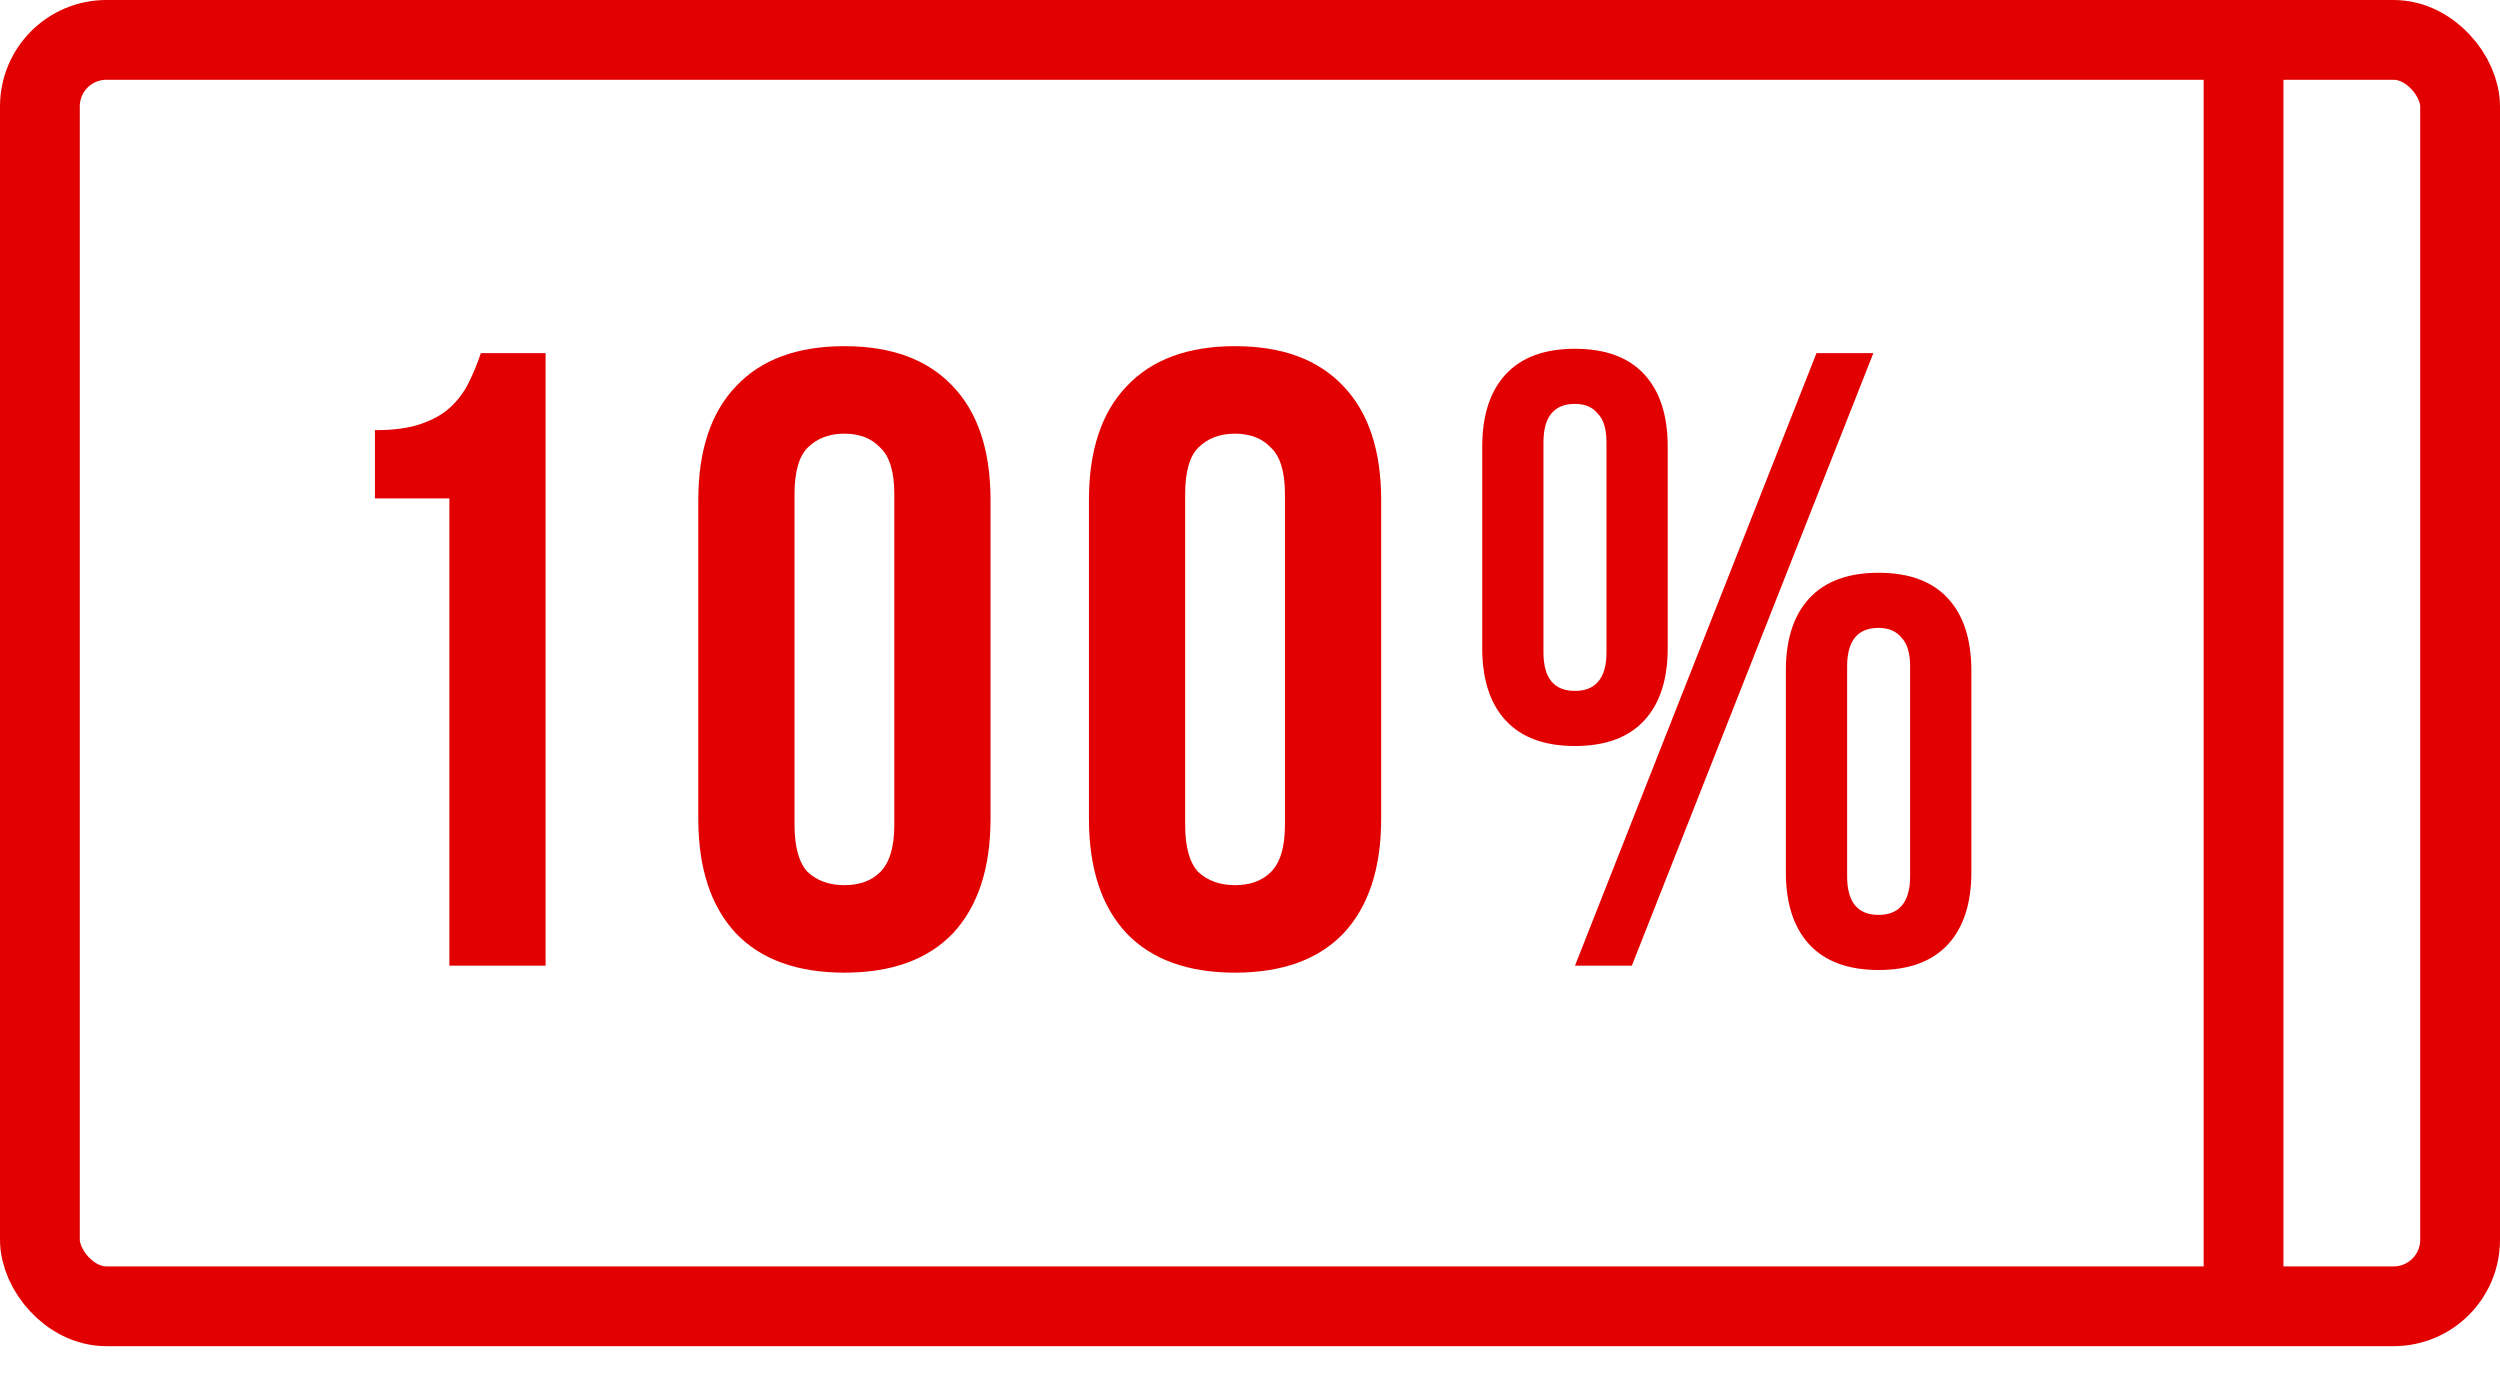 <svg width="47" height="26" viewBox="0 0 47 26" fill="none" xmlns="http://www.w3.org/2000/svg">
<path d="M29.017 12.265C29.017 12.748 29.215 12.989 29.61 12.989C29.796 12.989 29.939 12.934 30.037 12.824C30.147 12.704 30.202 12.517 30.202 12.265V8.317C30.202 8.065 30.147 7.884 30.037 7.774C29.939 7.654 29.796 7.593 29.61 7.593C29.215 7.593 29.017 7.835 29.017 8.317V12.265ZM27.866 8.399C27.866 7.807 28.014 7.352 28.31 7.034C28.606 6.716 29.039 6.557 29.61 6.557C30.18 6.557 30.613 6.716 30.909 7.034C31.205 7.352 31.353 7.807 31.353 8.399V12.183C31.353 12.775 31.205 13.23 30.909 13.548C30.613 13.866 30.18 14.025 29.61 14.025C29.039 14.025 28.606 13.866 28.31 13.548C28.014 13.23 27.866 12.775 27.866 12.183V8.399ZM34.15 6.639H35.219L30.679 18.154H29.61L34.15 6.639ZM34.726 16.476C34.726 16.959 34.923 17.2 35.318 17.2C35.504 17.2 35.647 17.145 35.745 17.035C35.855 16.915 35.91 16.729 35.91 16.476V12.528C35.91 12.276 35.855 12.095 35.745 11.985C35.647 11.865 35.504 11.804 35.318 11.804C34.923 11.804 34.726 12.046 34.726 12.528V16.476ZM33.574 12.611C33.574 12.018 33.722 11.563 34.018 11.245C34.314 10.927 34.748 10.768 35.318 10.768C35.888 10.768 36.321 10.927 36.617 11.245C36.913 11.563 37.062 12.018 37.062 12.611V16.394C37.062 16.986 36.913 17.441 36.617 17.759C36.321 18.077 35.888 18.236 35.318 18.236C34.748 18.236 34.314 18.077 34.018 17.759C33.722 17.441 33.574 16.986 33.574 16.394V12.611Z" fill="#E30000"/>
<path d="M22.281 15.506C22.281 15.922 22.363 16.219 22.528 16.394C22.703 16.558 22.934 16.641 23.219 16.641C23.504 16.641 23.729 16.558 23.893 16.394C24.069 16.219 24.157 15.922 24.157 15.506V9.288C24.157 8.871 24.069 8.58 23.893 8.416C23.729 8.24 23.504 8.153 23.219 8.153C22.934 8.153 22.703 8.24 22.528 8.416C22.363 8.58 22.281 8.871 22.281 9.288V15.506ZM20.472 9.403C20.472 8.471 20.707 7.758 21.179 7.264C21.651 6.76 22.331 6.508 23.219 6.508C24.107 6.508 24.787 6.76 25.259 7.264C25.73 7.758 25.966 8.471 25.966 9.403V15.391C25.966 16.323 25.73 17.041 25.259 17.546C24.787 18.039 24.107 18.286 23.219 18.286C22.331 18.286 21.651 18.039 21.179 17.546C20.707 17.041 20.472 16.323 20.472 15.391V9.403Z" fill="#E30000"/>
<path d="M14.937 15.506C14.937 15.922 15.02 16.219 15.184 16.394C15.36 16.558 15.59 16.641 15.875 16.641C16.16 16.641 16.385 16.558 16.549 16.394C16.725 16.219 16.813 15.922 16.813 15.506V9.288C16.813 8.871 16.725 8.58 16.549 8.416C16.385 8.24 16.16 8.153 15.875 8.153C15.59 8.153 15.36 8.24 15.184 8.416C15.02 8.58 14.937 8.871 14.937 9.288V15.506ZM13.128 9.403C13.128 8.471 13.364 7.758 13.835 7.264C14.307 6.76 14.987 6.508 15.875 6.508C16.763 6.508 17.443 6.76 17.915 7.264C18.386 7.758 18.622 8.471 18.622 9.403V15.391C18.622 16.323 18.386 17.041 17.915 17.546C17.443 18.039 16.763 18.286 15.875 18.286C14.987 18.286 14.307 18.039 13.835 17.546C13.364 17.041 13.128 16.323 13.128 15.391V9.403Z" fill="#E30000"/>
<path d="M7.049 8.087C7.4 8.087 7.685 8.049 7.905 7.972C8.135 7.895 8.321 7.791 8.464 7.659C8.607 7.528 8.722 7.374 8.809 7.199C8.897 7.023 8.974 6.837 9.04 6.639H10.257V18.154H8.448V9.37H7.049V8.087Z" fill="#E30000"/>
<rect x="0.75" y="0.75" width="45.5" height="23.808" rx="1.25" stroke="#E30000" stroke-width="1.5"/>
<path d="M42.179 1.205V24.102" stroke="#E30000" stroke-width="1.5"/>
</svg>
